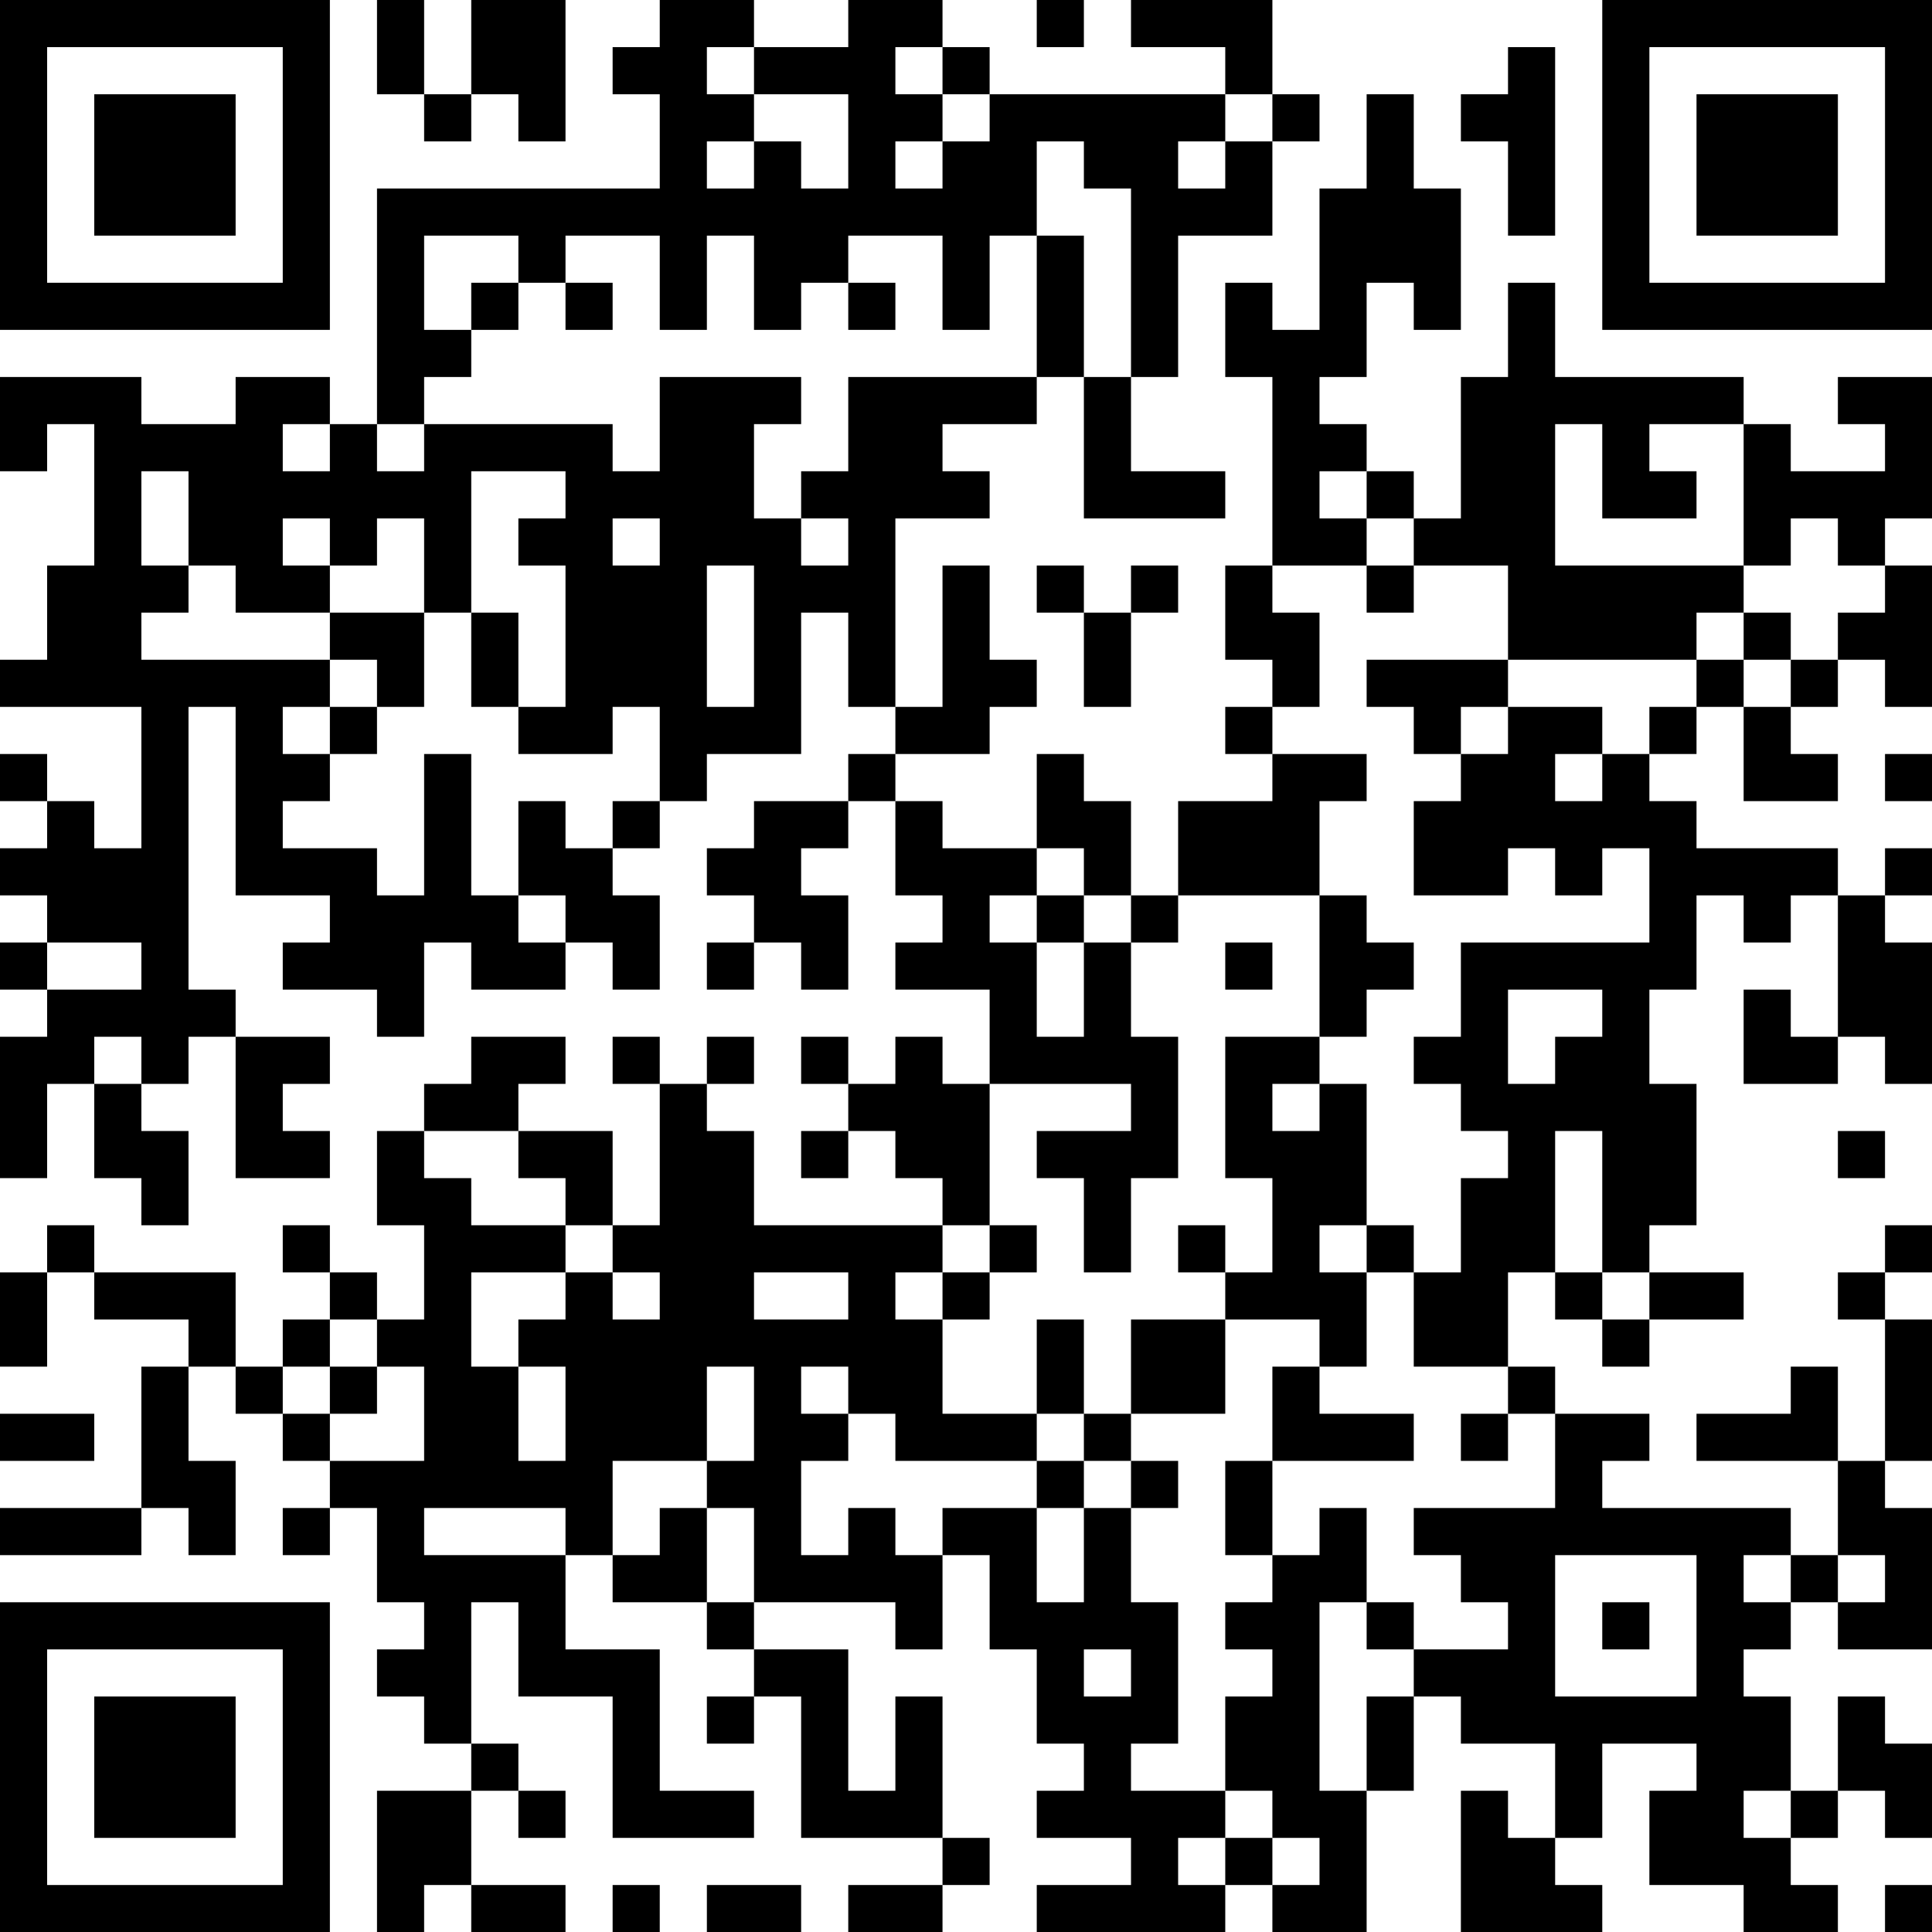 <?xml version="1.0" encoding="UTF-8"?>
<svg xmlns="http://www.w3.org/2000/svg" version="1.1" width="250" height="250" viewBox="0 0 250 250"><rect x="0" y="0" width="250" height="250" fill="#ffffff"/><g transform="scale(6.098)"><g transform="translate(0,0)"><path fill-rule="evenodd" d="M8 0L8 2L9 2L9 3L10 3L10 2L11 2L11 3L12 3L12 0L10 0L10 2L9 2L9 0ZM14 0L14 1L13 1L13 2L14 2L14 4L8 4L8 9L7 9L7 8L5 8L5 9L3 9L3 8L0 8L0 10L1 10L1 9L2 9L2 12L1 12L1 14L0 14L0 15L3 15L3 18L2 18L2 17L1 17L1 16L0 16L0 17L1 17L1 18L0 18L0 19L1 19L1 20L0 20L0 21L1 21L1 22L0 22L0 25L1 25L1 23L2 23L2 25L3 25L3 26L4 26L4 24L3 24L3 23L4 23L4 22L5 22L5 25L7 25L7 24L6 24L6 23L7 23L7 22L5 22L5 21L4 21L4 15L5 15L5 19L7 19L7 20L6 20L6 21L8 21L8 22L9 22L9 20L10 20L10 21L12 21L12 20L13 20L13 21L14 21L14 19L13 19L13 18L14 18L14 17L15 17L15 16L17 16L17 13L18 13L18 15L19 15L19 16L18 16L18 17L16 17L16 18L15 18L15 19L16 19L16 20L15 20L15 21L16 21L16 20L17 20L17 21L18 21L18 19L17 19L17 18L18 18L18 17L19 17L19 19L20 19L20 20L19 20L19 21L21 21L21 23L20 23L20 22L19 22L19 23L18 23L18 22L17 22L17 23L18 23L18 24L17 24L17 25L18 25L18 24L19 24L19 25L20 25L20 26L16 26L16 24L15 24L15 23L16 23L16 22L15 22L15 23L14 23L14 22L13 22L13 23L14 23L14 26L13 26L13 24L11 24L11 23L12 23L12 22L10 22L10 23L9 23L9 24L8 24L8 26L9 26L9 28L8 28L8 27L7 27L7 26L6 26L6 27L7 27L7 28L6 28L6 29L5 29L5 27L2 27L2 26L1 26L1 27L0 27L0 29L1 29L1 27L2 27L2 28L4 28L4 29L3 29L3 32L0 32L0 33L3 33L3 32L4 32L4 33L5 33L5 31L4 31L4 29L5 29L5 30L6 30L6 31L7 31L7 32L6 32L6 33L7 33L7 32L8 32L8 34L9 34L9 35L8 35L8 36L9 36L9 37L10 37L10 38L8 38L8 41L9 41L9 40L10 40L10 41L12 41L12 40L10 40L10 38L11 38L11 39L12 39L12 38L11 38L11 37L10 37L10 34L11 34L11 36L13 36L13 39L16 39L16 38L14 38L14 35L12 35L12 33L13 33L13 34L15 34L15 35L16 35L16 36L15 36L15 37L16 37L16 36L17 36L17 39L20 39L20 40L18 40L18 41L20 41L20 40L21 40L21 39L20 39L20 36L19 36L19 38L18 38L18 35L16 35L16 34L19 34L19 35L20 35L20 33L21 33L21 35L22 35L22 37L23 37L23 38L22 38L22 39L24 39L24 40L22 40L22 41L26 41L26 40L27 40L27 41L29 41L29 38L30 38L30 36L31 36L31 37L33 37L33 39L32 39L32 38L31 38L31 41L34 41L34 40L33 40L33 39L34 39L34 37L36 37L36 38L35 38L35 40L37 40L37 41L39 41L39 40L38 40L38 39L39 39L39 38L40 38L40 39L41 39L41 37L40 37L40 36L39 36L39 38L38 38L38 36L37 36L37 35L38 35L38 34L39 34L39 35L41 35L41 32L40 32L40 31L41 31L41 28L40 28L40 27L41 27L41 26L40 26L40 27L39 27L39 28L40 28L40 31L39 31L39 29L38 29L38 30L36 30L36 31L39 31L39 33L38 33L38 32L34 32L34 31L35 31L35 30L33 30L33 29L32 29L32 27L33 27L33 28L34 28L34 29L35 29L35 28L37 28L37 27L35 27L35 26L36 26L36 23L35 23L35 21L36 21L36 19L37 19L37 20L38 20L38 19L39 19L39 22L38 22L38 21L37 21L37 23L39 23L39 22L40 22L40 23L41 23L41 20L40 20L40 19L41 19L41 18L40 18L40 19L39 19L39 18L36 18L36 17L35 17L35 16L36 16L36 15L37 15L37 17L39 17L39 16L38 16L38 15L39 15L39 14L40 14L40 15L41 15L41 12L40 12L40 11L41 11L41 8L39 8L39 9L40 9L40 10L38 10L38 9L37 9L37 8L33 8L33 6L32 6L32 8L31 8L31 11L30 11L30 10L29 10L29 9L28 9L28 8L29 8L29 6L30 6L30 7L31 7L31 4L30 4L30 2L29 2L29 4L28 4L28 7L27 7L27 6L26 6L26 8L27 8L27 12L26 12L26 14L27 14L27 15L26 15L26 16L27 16L27 17L25 17L25 19L24 19L24 17L23 17L23 16L22 16L22 18L20 18L20 17L19 17L19 16L21 16L21 15L22 15L22 14L21 14L21 12L20 12L20 15L19 15L19 11L21 11L21 10L20 10L20 9L22 9L22 8L23 8L23 11L26 11L26 10L24 10L24 8L25 8L25 5L27 5L27 3L28 3L28 2L27 2L27 0L24 0L24 1L26 1L26 2L21 2L21 1L20 1L20 0L18 0L18 1L16 1L16 0ZM22 0L22 1L23 1L23 0ZM15 1L15 2L16 2L16 3L15 3L15 4L16 4L16 3L17 3L17 4L18 4L18 2L16 2L16 1ZM19 1L19 2L20 2L20 3L19 3L19 4L20 4L20 3L21 3L21 2L20 2L20 1ZM32 1L32 2L31 2L31 3L32 3L32 5L33 5L33 1ZM26 2L26 3L25 3L25 4L26 4L26 3L27 3L27 2ZM22 3L22 5L21 5L21 7L20 7L20 5L18 5L18 6L17 6L17 7L16 7L16 5L15 5L15 7L14 7L14 5L12 5L12 6L11 6L11 5L9 5L9 7L10 7L10 8L9 8L9 9L8 9L8 10L9 10L9 9L13 9L13 10L14 10L14 8L17 8L17 9L16 9L16 11L17 11L17 12L18 12L18 11L17 11L17 10L18 10L18 8L22 8L22 5L23 5L23 8L24 8L24 4L23 4L23 3ZM10 6L10 7L11 7L11 6ZM12 6L12 7L13 7L13 6ZM18 6L18 7L19 7L19 6ZM6 9L6 10L7 10L7 9ZM33 9L33 12L37 12L37 13L36 13L36 14L32 14L32 12L30 12L30 11L29 11L29 10L28 10L28 11L29 11L29 12L27 12L27 13L28 13L28 15L27 15L27 16L29 16L29 17L28 17L28 19L25 19L25 20L24 20L24 19L23 19L23 18L22 18L22 19L21 19L21 20L22 20L22 22L23 22L23 20L24 20L24 22L25 22L25 25L24 25L24 27L23 27L23 25L22 25L22 24L24 24L24 23L21 23L21 26L20 26L20 27L19 27L19 28L20 28L20 30L22 30L22 31L19 31L19 30L18 30L18 29L17 29L17 30L18 30L18 31L17 31L17 33L18 33L18 32L19 32L19 33L20 33L20 32L22 32L22 34L23 34L23 32L24 32L24 34L25 34L25 37L24 37L24 38L26 38L26 39L25 39L25 40L26 40L26 39L27 39L27 40L28 40L28 39L27 39L27 38L26 38L26 36L27 36L27 35L26 35L26 34L27 34L27 33L28 33L28 32L29 32L29 34L28 34L28 38L29 38L29 36L30 36L30 35L32 35L32 34L31 34L31 33L30 33L30 32L33 32L33 30L32 30L32 29L30 29L30 27L31 27L31 25L32 25L32 24L31 24L31 23L30 23L30 22L31 22L31 20L35 20L35 18L34 18L34 19L33 19L33 18L32 18L32 19L30 19L30 17L31 17L31 16L32 16L32 15L34 15L34 16L33 16L33 17L34 17L34 16L35 16L35 15L36 15L36 14L37 14L37 15L38 15L38 14L39 14L39 13L40 13L40 12L39 12L39 11L38 11L38 12L37 12L37 9L35 9L35 10L36 10L36 11L34 11L34 9ZM3 10L3 12L4 12L4 13L3 13L3 14L7 14L7 15L6 15L6 16L7 16L7 17L6 17L6 18L8 18L8 19L9 19L9 16L10 16L10 19L11 19L11 20L12 20L12 19L11 19L11 17L12 17L12 18L13 18L13 17L14 17L14 15L13 15L13 16L11 16L11 15L12 15L12 12L11 12L11 11L12 11L12 10L10 10L10 13L9 13L9 11L8 11L8 12L7 12L7 11L6 11L6 12L7 12L7 13L5 13L5 12L4 12L4 10ZM13 11L13 12L14 12L14 11ZM15 12L15 15L16 15L16 12ZM22 12L22 13L23 13L23 15L24 15L24 13L25 13L25 12L24 12L24 13L23 13L23 12ZM29 12L29 13L30 13L30 12ZM7 13L7 14L8 14L8 15L7 15L7 16L8 16L8 15L9 15L9 13ZM10 13L10 15L11 15L11 13ZM37 13L37 14L38 14L38 13ZM29 14L29 15L30 15L30 16L31 16L31 15L32 15L32 14ZM40 16L40 17L41 17L41 16ZM22 19L22 20L23 20L23 19ZM28 19L28 22L26 22L26 25L27 25L27 27L26 27L26 26L25 26L25 27L26 27L26 28L24 28L24 30L23 30L23 28L22 28L22 30L23 30L23 31L22 31L22 32L23 32L23 31L24 31L24 32L25 32L25 31L24 31L24 30L26 30L26 28L28 28L28 29L27 29L27 31L26 31L26 33L27 33L27 31L30 31L30 30L28 30L28 29L29 29L29 27L30 27L30 26L29 26L29 23L28 23L28 22L29 22L29 21L30 21L30 20L29 20L29 19ZM1 20L1 21L3 21L3 20ZM26 20L26 21L27 21L27 20ZM32 21L32 23L33 23L33 22L34 22L34 21ZM2 22L2 23L3 23L3 22ZM27 23L27 24L28 24L28 23ZM9 24L9 25L10 25L10 26L12 26L12 27L10 27L10 29L11 29L11 31L12 31L12 29L11 29L11 28L12 28L12 27L13 27L13 28L14 28L14 27L13 27L13 26L12 26L12 25L11 25L11 24ZM33 24L33 27L34 27L34 28L35 28L35 27L34 27L34 24ZM39 24L39 25L40 25L40 24ZM21 26L21 27L20 27L20 28L21 28L21 27L22 27L22 26ZM28 26L28 27L29 27L29 26ZM16 27L16 28L18 28L18 27ZM7 28L7 29L6 29L6 30L7 30L7 31L9 31L9 29L8 29L8 28ZM7 29L7 30L8 30L8 29ZM15 29L15 31L13 31L13 33L14 33L14 32L15 32L15 34L16 34L16 32L15 32L15 31L16 31L16 29ZM0 30L0 31L2 31L2 30ZM31 30L31 31L32 31L32 30ZM9 32L9 33L12 33L12 32ZM33 33L33 36L36 36L36 33ZM37 33L37 34L38 34L38 33ZM39 33L39 34L40 34L40 33ZM29 34L29 35L30 35L30 34ZM34 34L34 35L35 35L35 34ZM23 35L23 36L24 36L24 35ZM37 38L37 39L38 39L38 38ZM13 40L13 41L14 41L14 40ZM15 40L15 41L17 41L17 40ZM40 40L40 41L41 41L41 40ZM0 0L0 7L7 7L7 0ZM1 1L1 6L6 6L6 1ZM2 2L2 5L5 5L5 2ZM34 0L34 7L41 7L41 0ZM35 1L35 6L40 6L40 1ZM36 2L36 5L39 5L39 2ZM0 34L0 41L7 41L7 34ZM1 35L1 40L6 40L6 35ZM2 36L2 39L5 39L5 36Z" fill="#000000"/></g></g></svg>
